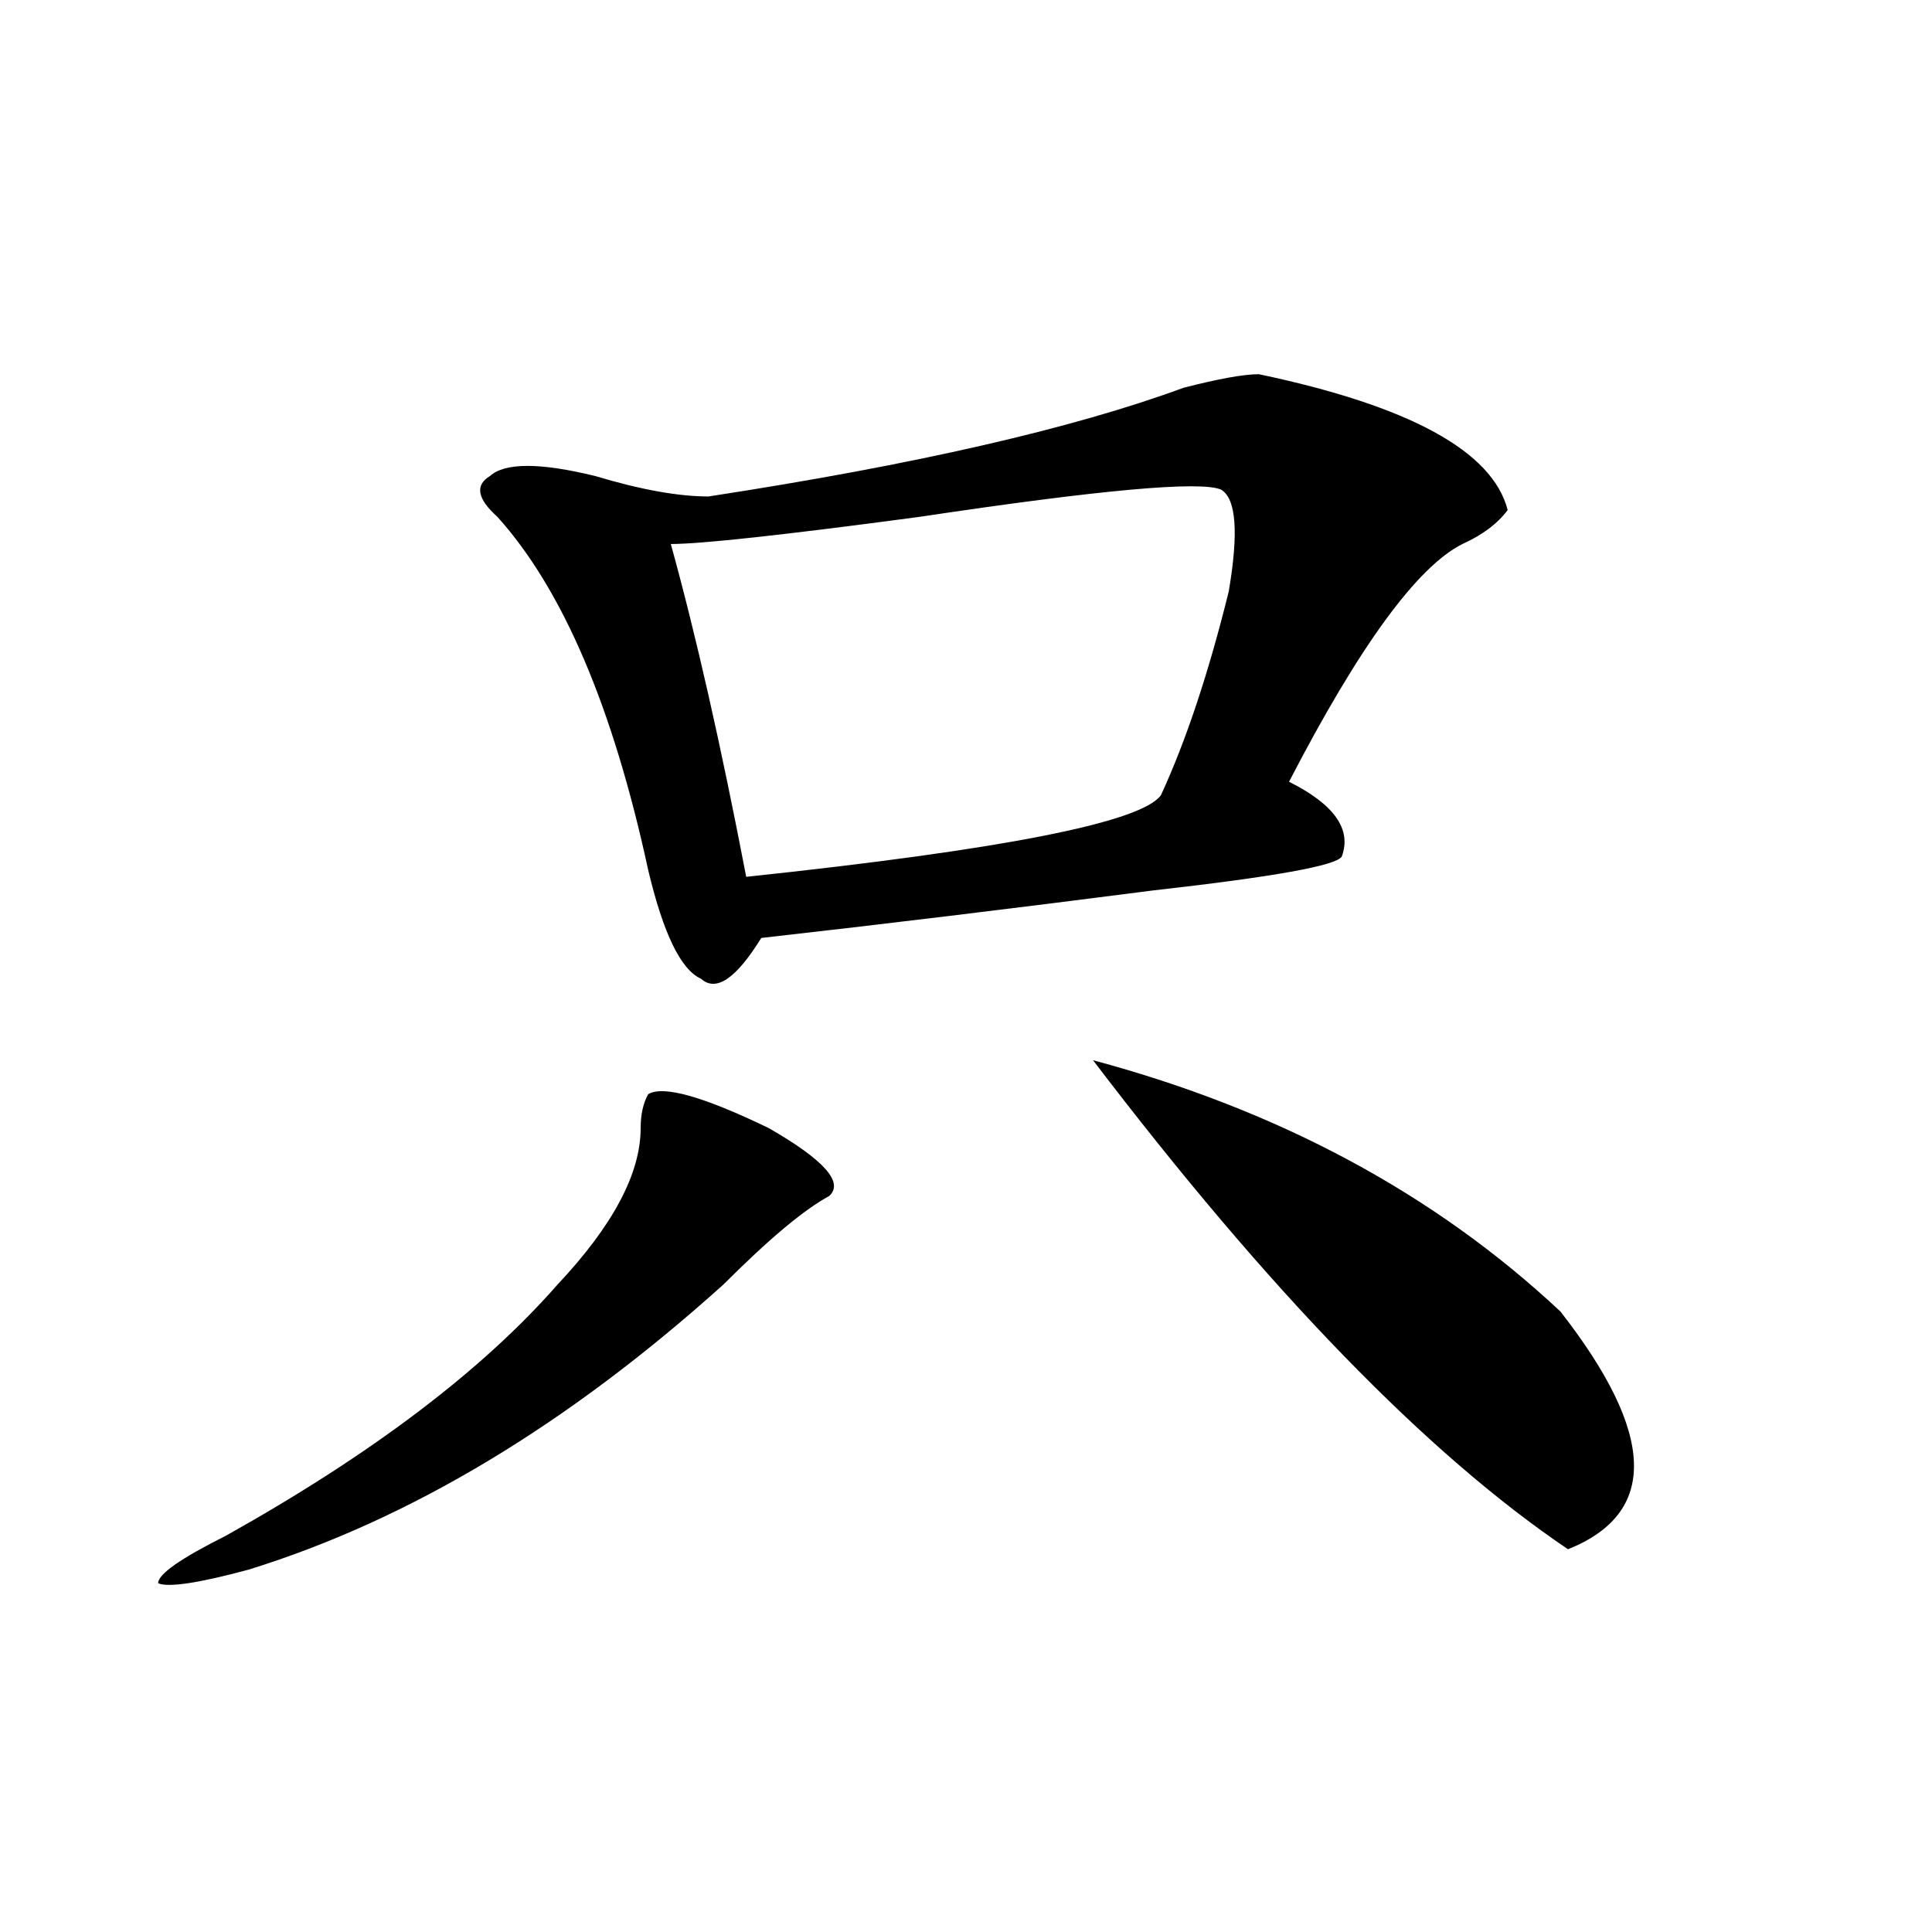 <?xml version="1.0" encoding="utf-8"?>
<!-- Generator: Adobe Illustrator 16.0.0, SVG Export Plug-In . SVG Version: 6.00 Build 0)  -->
<!DOCTYPE svg PUBLIC "-//W3C//DTD SVG 1.1//EN" "http://www.w3.org/Graphics/SVG/1.1/DTD/svg11.dtd">
<svg version="1.1" id="图层_1" xmlns="http://www.w3.org/2000/svg" xmlns:xlink="http://www.w3.org/1999/xlink" x="0px" y="0px"
	 width="1000px" height="1000px" viewBox="0 0 1000 1000" enable-background="new 0 0 1000 1000" xml:space="preserve">
<path d="M335.504,566.344c7.805-4.669,28.597,1.208,62.438,17.578c28.597,16.425,39.023,28.125,31.219,35.156
	c-13.048,7.031-31.219,22.302-54.633,45.703c-80.669,72.675-162.618,121.894-245.848,147.656
	c-26.036,7.031-41.646,9.338-46.828,7.031c0-4.725,11.707-12.854,35.121-24.609c75.425-42.188,132.68-85.528,171.703-130.078
	c28.597-30.433,42.926-57.403,42.926-80.859C331.602,576.891,332.882,571.067,335.504,566.344z M651.594,193.688
	c78.047,16.425,120.973,39.88,128.777,70.313c-5.243,7.031-13.048,12.909-23.414,17.578
	c-23.414,11.755-53.353,52.734-89.754,123.047c23.414,11.755,32.499,24.609,27.316,38.672c-2.622,4.724-35.121,10.547-97.559,17.578
	c-72.864,9.394-140.484,17.578-202.922,24.609c-13.048,21.094-23.414,28.125-31.219,21.094
	c-10.427-4.669-19.512-23.401-27.316-56.25c-18.231-84.375-44.267-145.294-78.047-182.813c-10.427-9.339-11.707-16.37-3.902-21.094
	c7.805-7.031,25.976-7.031,54.633,0c23.414,7.031,42.926,10.547,58.535,10.547c106.644-16.37,188.593-35.156,245.848-56.25
	C630.741,196.05,643.789,193.688,651.594,193.688z M632.082,253.453c-10.427-4.669-62.438,0-156.094,14.063
	c-70.242,9.394-113.168,14.063-128.777,14.063c12.987,46.911,25.976,104.315,39.023,172.266
	c132.68-14.063,204.202-28.125,214.629-42.188c12.987-28.125,24.694-63.281,35.121-105.469
	C641.167,275.755,639.887,258.177,632.082,253.453z M565.742,548.766c96.218,25.817,176.886,69.159,241.945,130.078
	c49.39,63.281,50.73,104.315,3.902,123.047C738.726,752.672,656.776,668.297,565.742,548.766z"/>
</svg>
